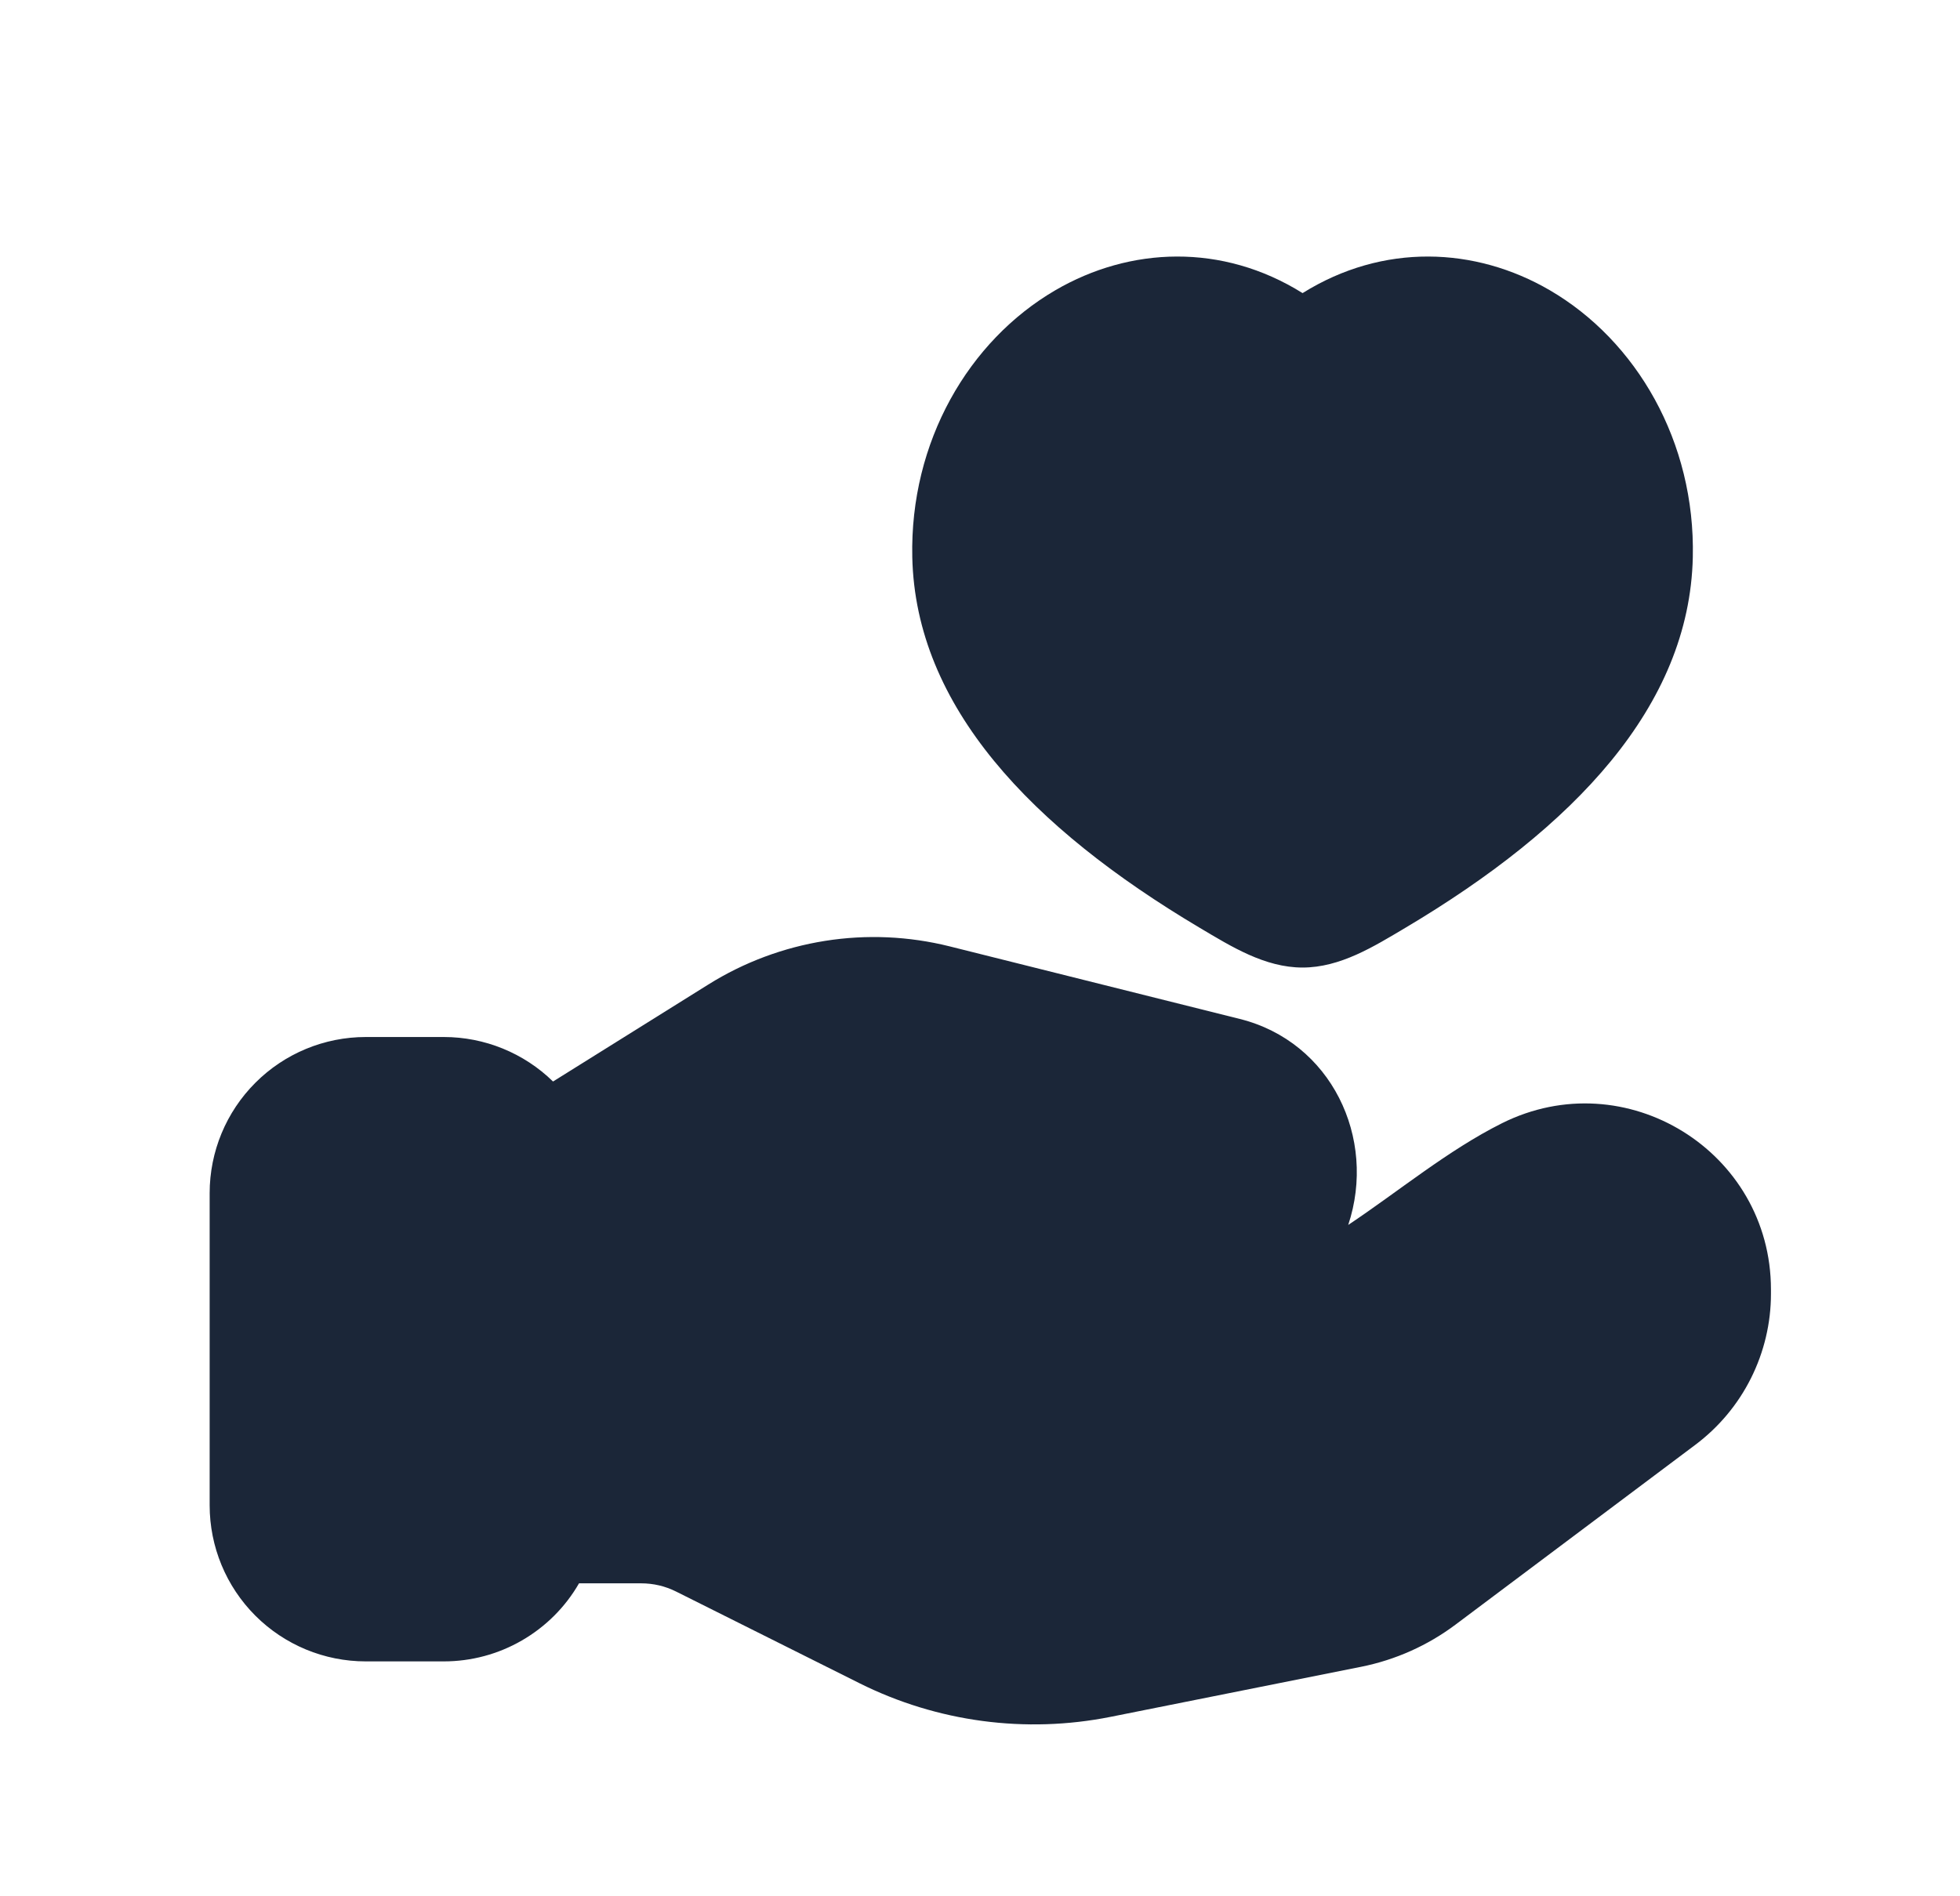 <svg width="31" height="30" viewBox="0 0 31 30" fill="none" xmlns="http://www.w3.org/2000/svg">
<path fill-rule="evenodd" clip-rule="evenodd" d="M26.774 8.816C26.815 6.989 25.884 5.391 24.511 4.591C23.333 3.905 21.875 3.842 20.602 4.637C19.33 3.842 17.87 3.905 16.693 4.591C15.32 5.391 14.389 6.989 14.429 8.816C14.482 11.174 16.307 13.093 18.978 14.68C19.474 14.974 20.004 15.307 20.602 15.307C21.199 15.307 21.729 14.974 22.225 14.68C24.896 13.093 26.721 11.174 26.774 8.816ZM11.204 15.575L8.747 17.11C8.286 16.659 7.665 16.406 7.02 16.406H5.785C5.13 16.406 4.502 16.666 4.039 17.13C3.576 17.593 3.316 18.221 3.316 18.876V23.814C3.316 24.47 3.576 25.098 4.039 25.561C4.502 26.024 5.13 26.284 5.785 26.284H7.02C7.453 26.284 7.879 26.17 8.254 25.953C8.63 25.736 8.942 25.425 9.158 25.049H10.141C10.333 25.049 10.522 25.093 10.693 25.179L13.595 26.63C14.823 27.243 16.221 27.43 17.567 27.161L21.53 26.369C22.072 26.26 22.582 26.032 23.024 25.7L26.816 22.856C27.186 22.578 27.487 22.218 27.694 21.804C27.901 21.39 28.01 20.933 28.01 20.47V20.401C28.01 18.215 25.71 16.793 23.754 17.771C22.902 18.197 22.116 18.851 21.324 19.379C21.781 18.005 21.054 16.48 19.608 16.12L15.02 14.972C14.376 14.811 13.706 14.781 13.05 14.885C12.395 14.989 11.767 15.223 11.204 15.575Z" fill="#1B2638"/>
</svg>

